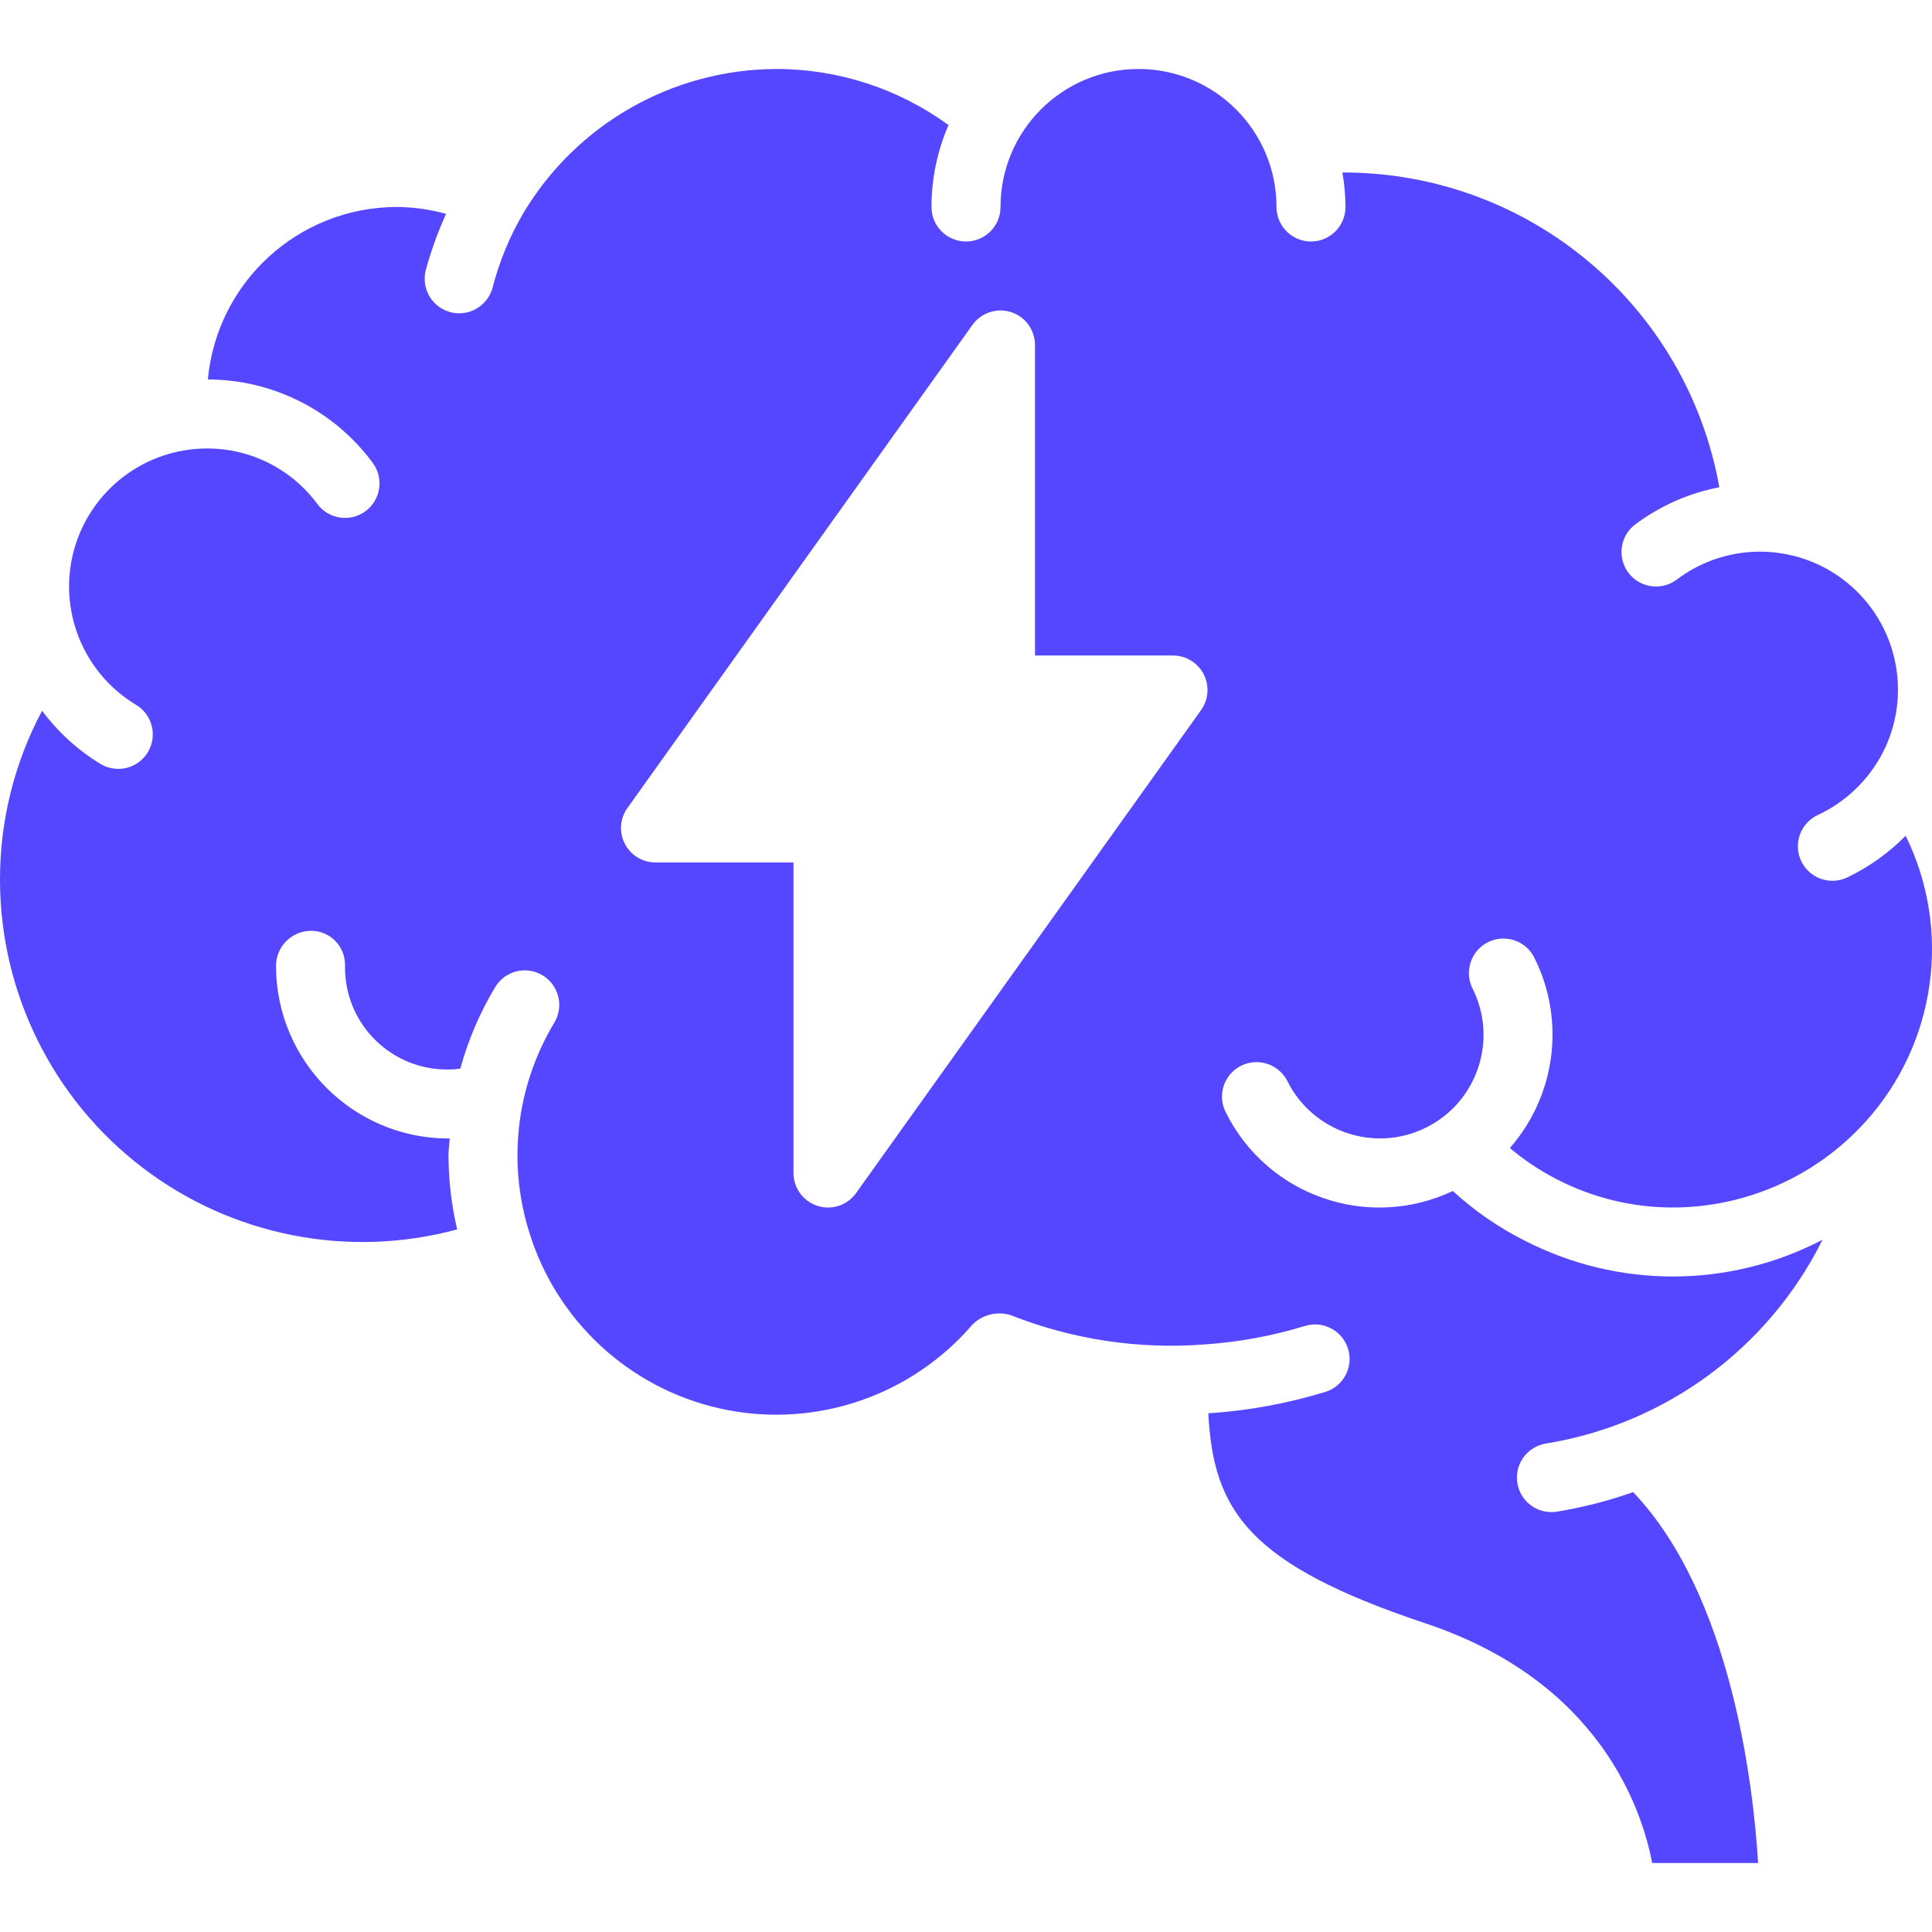<?xml version="1.0" encoding="UTF-8"?> <svg xmlns="http://www.w3.org/2000/svg" width="38" height="38" viewBox="0 0 38 38" fill="none"> <g clip-path="url(#clip0_88_291)"> <path d="M37.482 16.438C37.148 16.777 36.758 17.055 36.329 17.26C35.989 17.419 35.585 17.273 35.426 16.933C35.267 16.594 35.414 16.189 35.753 16.031C36.266 15.791 36.693 15.399 36.975 14.908C37.613 13.789 37.375 12.375 36.407 11.525C35.439 10.675 34.006 10.623 32.979 11.4C32.785 11.546 32.528 11.576 32.305 11.481C32.082 11.386 31.927 11.179 31.898 10.938C31.869 10.698 31.97 10.46 32.164 10.314C32.653 9.949 33.218 9.699 33.817 9.584C33.181 6.016 30.088 3.412 26.464 3.393C26.445 3.393 26.423 3.393 26.403 3.393C26.443 3.617 26.463 3.844 26.464 4.071C26.464 4.446 26.16 4.75 25.786 4.75C25.411 4.75 25.107 4.446 25.107 4.071C25.107 2.572 23.892 1.357 22.393 1.357C20.894 1.357 19.679 2.572 19.679 4.071C19.679 4.446 19.375 4.75 19 4.75C18.625 4.75 18.321 4.446 18.321 4.071C18.321 3.517 18.435 2.968 18.656 2.46C17.672 1.743 16.485 1.356 15.268 1.357C13.231 1.364 11.347 2.436 10.299 4.182C10.028 4.642 9.823 5.138 9.689 5.655C9.627 5.889 9.445 6.073 9.212 6.138C8.978 6.202 8.727 6.136 8.555 5.966C8.382 5.795 8.314 5.546 8.375 5.311C8.477 4.933 8.611 4.564 8.774 4.207C8.458 4.119 8.132 4.073 7.804 4.071C5.875 4.074 4.266 5.544 4.088 7.464C5.367 7.465 6.569 8.072 7.329 9.101C7.553 9.401 7.493 9.826 7.193 10.051C6.893 10.276 6.468 10.215 6.243 9.915C5.735 9.225 4.928 8.819 4.071 8.821C2.852 8.822 1.783 9.636 1.457 10.811C1.132 11.987 1.63 13.235 2.676 13.863C2.997 14.055 3.101 14.472 2.908 14.794C2.716 15.115 2.299 15.219 1.977 15.026C1.53 14.754 1.14 14.399 0.828 13.979C0.282 15.002 -0.002 16.144 1.08568e-05 17.304C0.001 19.522 1.036 21.614 2.798 22.962C4.56 24.31 6.85 24.761 8.992 24.181C8.88 23.706 8.823 23.22 8.821 22.732C8.821 22.617 8.838 22.505 8.845 22.393H8.821C6.949 22.391 5.431 20.873 5.429 19C5.428 18.623 5.73 18.315 6.107 18.308C6.286 18.305 6.458 18.373 6.586 18.498C6.713 18.623 6.785 18.794 6.786 18.973V19C6.777 19.583 7.022 20.141 7.458 20.528C7.893 20.916 8.476 21.095 9.054 21.019C9.208 20.455 9.439 19.916 9.74 19.415C9.933 19.093 10.35 18.99 10.671 19.183C10.992 19.376 11.096 19.793 10.903 20.114C10.127 21.403 9.965 22.969 10.46 24.389V24.393C11.053 26.116 12.521 27.39 14.31 27.734C16.099 28.078 17.935 27.438 19.123 26.057C19.321 25.856 19.615 25.783 19.884 25.869C21.094 26.347 22.397 26.544 23.694 26.443C24.364 26.398 25.026 26.276 25.667 26.08C26.025 25.97 26.405 26.172 26.515 26.53C26.625 26.888 26.424 27.268 26.065 27.378C25.329 27.603 24.57 27.743 23.803 27.796C23.791 27.796 23.778 27.796 23.766 27.796C23.865 29.703 24.537 30.762 28.036 31.929C31.478 33.075 32.3 35.609 32.496 36.643H34.58C34.484 35.09 34.049 31.373 32.122 29.348C31.635 29.52 31.134 29.649 30.625 29.732C30.589 29.738 30.552 29.741 30.516 29.741C30.161 29.742 29.866 29.47 29.838 29.116C29.81 28.762 30.059 28.447 30.41 28.392C32.761 28.009 34.785 26.517 35.847 24.384C34.012 25.343 31.826 25.348 29.986 24.4C29.473 24.142 28.998 23.814 28.575 23.425C26.913 24.213 24.925 23.524 24.108 21.875C23.998 21.658 24.013 21.4 24.146 21.197C24.28 20.994 24.511 20.878 24.753 20.892C24.995 20.906 25.212 21.048 25.321 21.264C25.823 22.27 27.046 22.679 28.052 22.176C29.059 21.674 29.467 20.451 28.964 19.445C28.796 19.11 28.93 18.701 29.265 18.532C29.601 18.364 30.009 18.499 30.177 18.834C30.794 20.064 30.604 21.545 29.697 22.58C29.975 22.815 30.278 23.018 30.602 23.185C31.314 23.558 32.107 23.752 32.911 23.75C34.345 23.746 35.712 23.139 36.678 22.078L36.693 22.062C38.082 20.525 38.395 18.297 37.482 16.438ZM23.624 13.966L16.838 23.466C16.667 23.706 16.36 23.808 16.079 23.718C15.798 23.628 15.607 23.366 15.607 23.072V16.964H12.893C12.639 16.964 12.406 16.822 12.29 16.596C12.173 16.37 12.193 16.098 12.341 15.892L19.126 6.391C19.298 6.151 19.605 6.049 19.886 6.139C20.167 6.229 20.357 6.491 20.357 6.786V12.893H23.071C23.326 12.893 23.558 13.035 23.675 13.261C23.791 13.487 23.771 13.759 23.624 13.966Z" fill="#5547FF"></path> </g> <defs> <clipPath id="clip0_88_291"> <rect width="38" height="38" fill="white"></rect> </clipPath> </defs> </svg> 